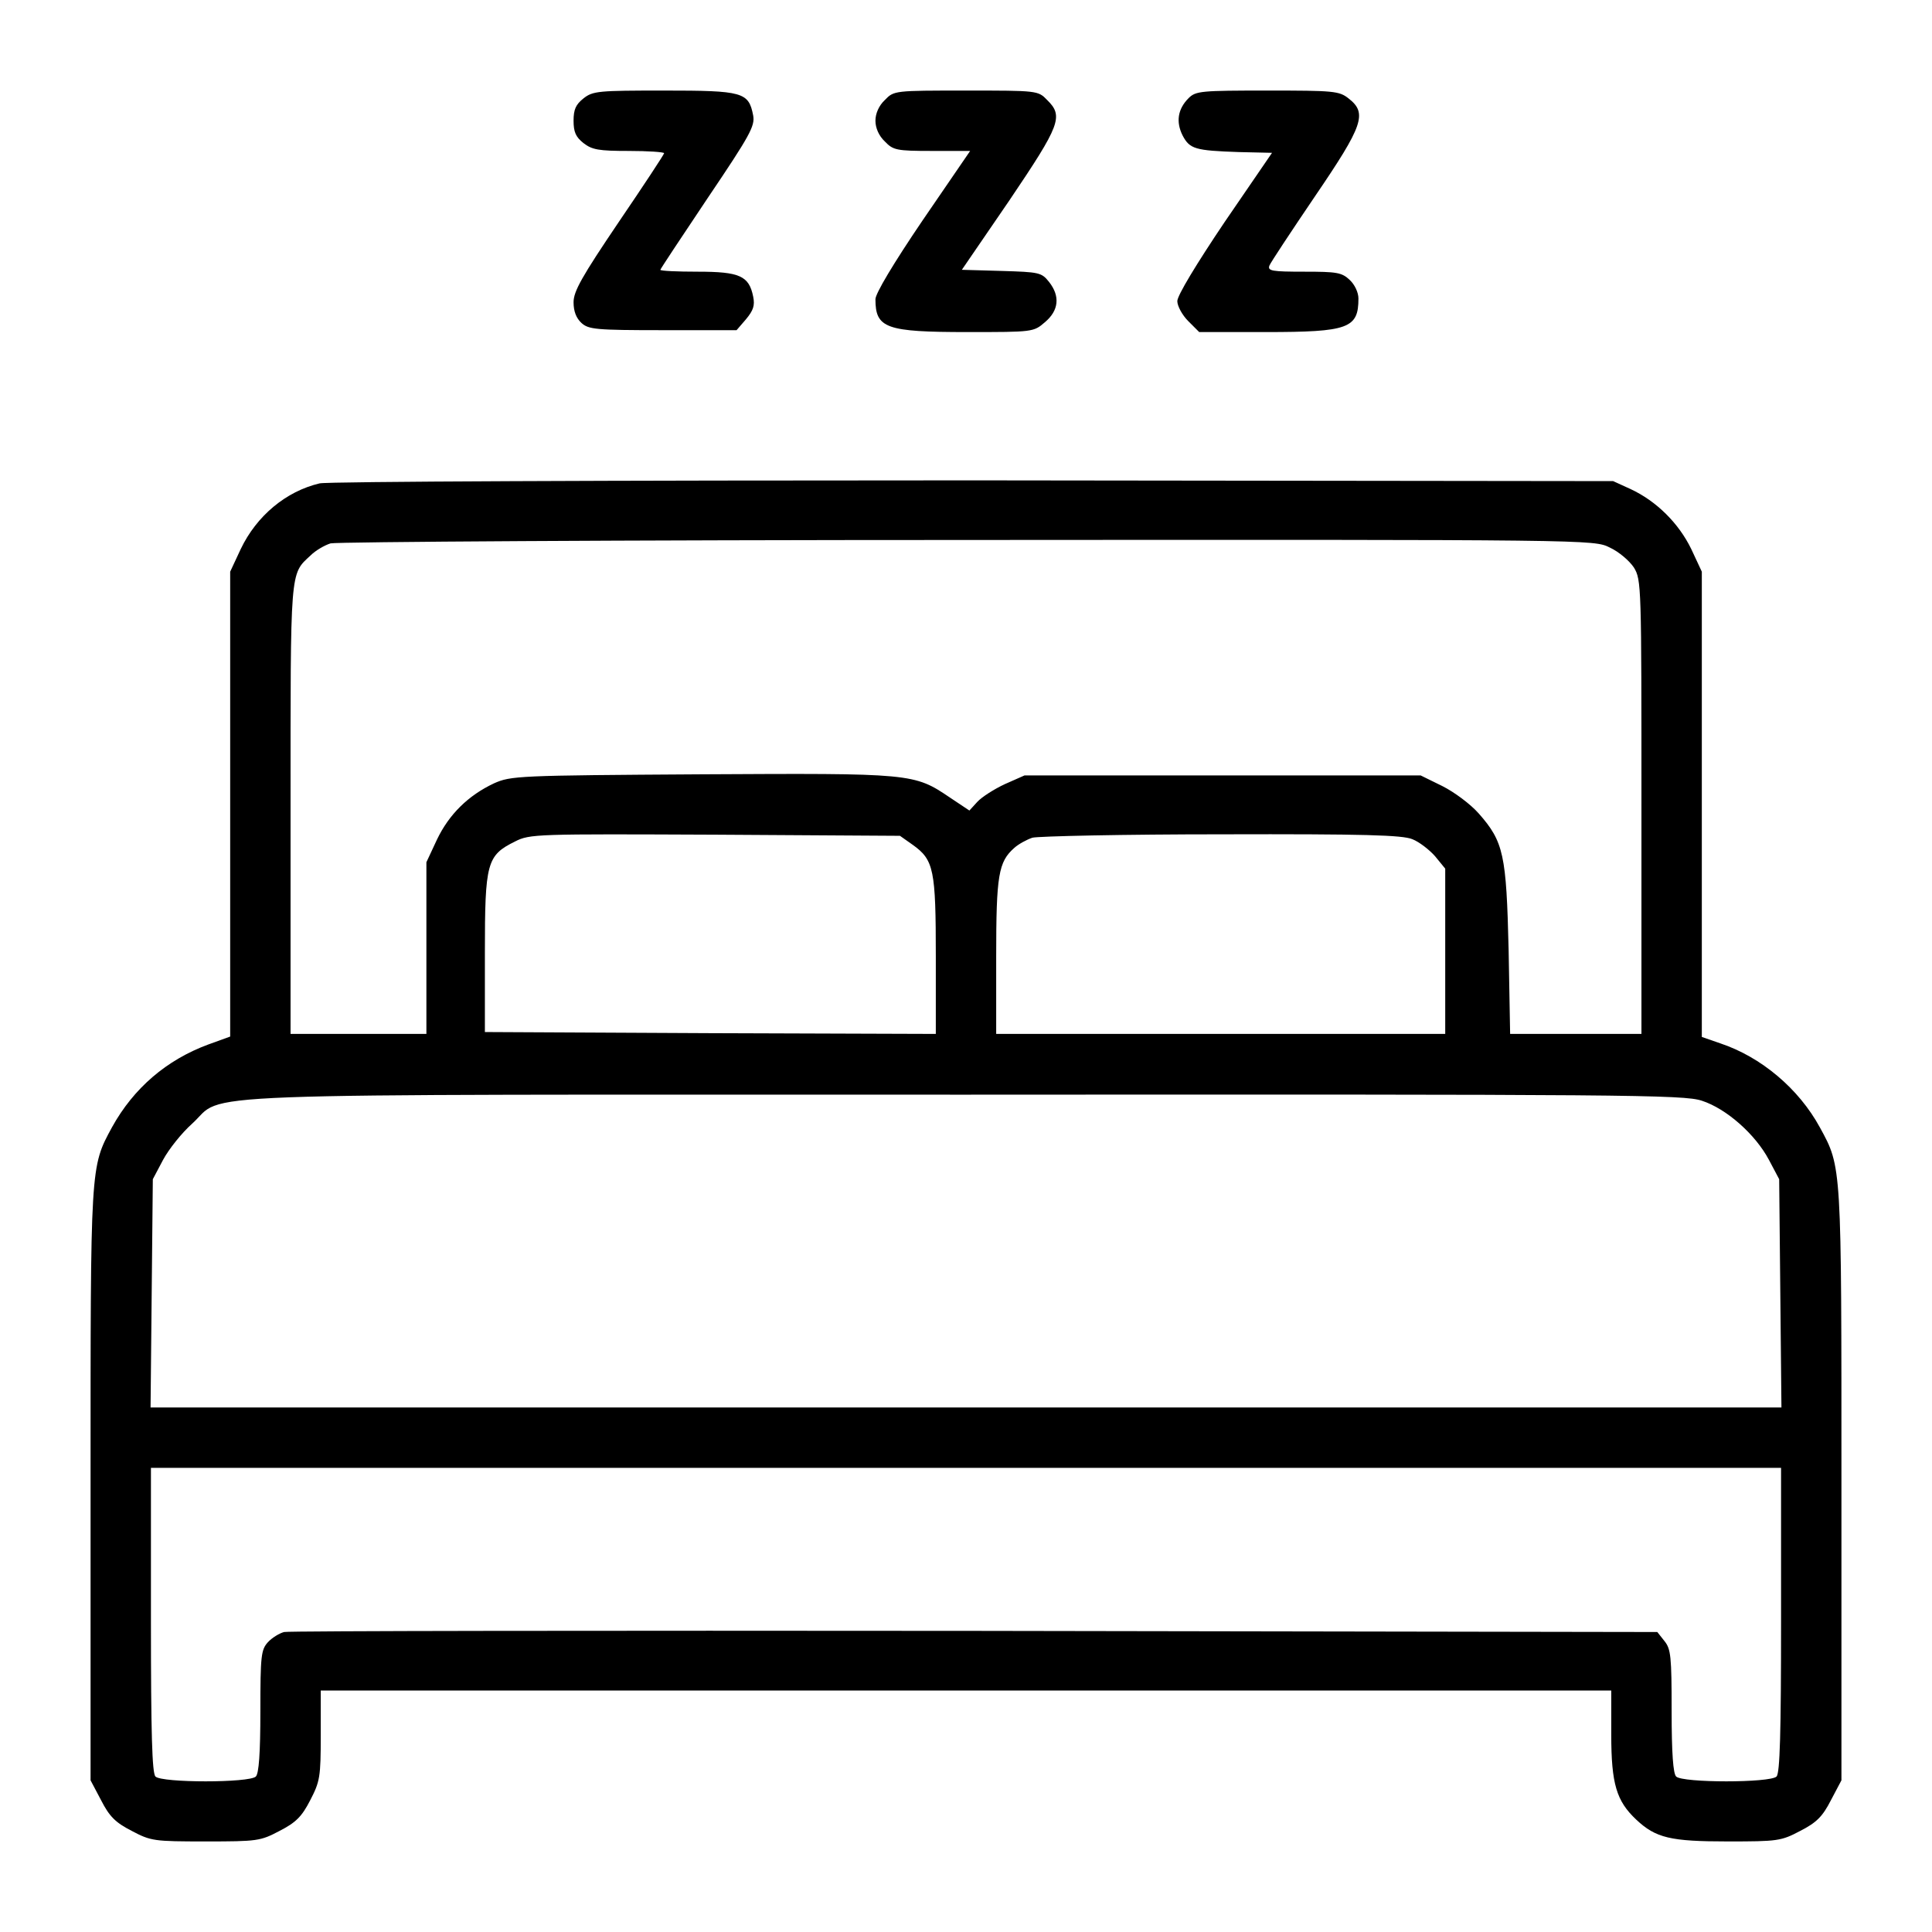 <?xml version="1.0" standalone="no"?>
<!DOCTYPE svg PUBLIC "-//W3C//DTD SVG 20010904//EN"
 "http://www.w3.org/TR/2001/REC-SVG-20010904/DTD/svg10.dtd">
<svg version="1.0" xmlns="http://www.w3.org/2000/svg"
 width="512pt" height="512pt" viewBox="0 0 512 512"
 preserveAspectRatio="xMidYMid meet">

<g transform="translate(0,512) scale(0.1,-0.1)"
fill="#000000" stroke="none">
<path d="M1546 4859 c-20 -16 -26 -29 -26 -59 0 -30 6 -43 26 -59 23 -18 41
-21 120 -21 52 0 94 -3 94 -6 0 -3 -54 -85 -120 -182 -98 -145 -120 -184 -120
-213 0 -24 7 -42 21 -55 19 -17 38 -19 216 -19 l195 0 25 29 c19 23 24 36 19
60 -11 55 -36 66 -147 66 -54 0 -99 2 -99 5 0 2 57 88 126 191 112 166 125
190 120 218 -12 62 -27 66 -236 66 -174 0 -189 -1 -214 -21z"/>
<path d="M2345 4855 c-16 -15 -25 -36 -25 -55 0 -19 9 -40 25 -55 22 -23 31
-25 125 -25 l101 0 -126 -184 c-78 -115 -125 -194 -125 -209 0 -77 28 -87 244
-87 173 0 175 0 205 26 37 31 41 69 11 107 -20 25 -26 26 -126 29 l-105 3 126
184 c135 200 144 223 100 266 -24 25 -26 25 -215 25 -189 0 -191 0 -215 -25z"/>
<path d="M3150 4860 c-29 -29 -34 -63 -16 -99 19 -36 33 -40 149 -44 l88 -2
-126 -184 c-74 -110 -125 -194 -125 -209 0 -13 13 -37 29 -53 l29 -29 177 0
c219 0 245 10 245 89 0 16 -10 37 -23 49 -21 20 -34 22 -121 22 -85 0 -97 2
-92 16 3 8 58 91 121 184 128 188 139 220 89 259 -25 20 -40 21 -215 21 -175
0 -190 -1 -209 -20z"/>
<path d="M847 3839 c-89 -21 -167 -86 -209 -174 l-28 -60 0 -616 0 -616 -58
-21 c-111 -41 -198 -116 -255 -219 -58 -107 -57 -97 -57 -949 l0 -782 28 -53
c22 -43 38 -59 81 -81 51 -27 59 -28 196 -28 137 0 145 1 196 28 43 22 59 38
81 81 26 50 28 62 28 172 l0 119 1710 0 1710 0 0 -117 c0 -131 14 -176 66
-225 52 -49 91 -58 243 -58 132 0 141 1 192 28 43 22 59 38 81 81 l28 53 0
782 c0 851 1 842 -57 948 -56 103 -156 187 -264 223 l-49 17 0 616 0 617 -28
60 c-33 68 -92 127 -161 159 l-46 21 -1695 2 c-973 0 -1711 -3 -1733 -8z
m3419 -170 c24 -11 52 -35 64 -53 20 -33 20 -47 20 -635 l0 -601 -174 0 -174
0 -4 223 c-6 252 -13 286 -79 361 -22 25 -65 57 -97 73 l-57 28 -525 0 -525 0
-52 -23 c-28 -13 -61 -34 -73 -47 l-21 -23 -51 34 c-96 65 -100 65 -660 62
-487 -3 -504 -4 -549 -24 -68 -32 -119 -82 -151 -149 l-28 -60 0 -227 0 -228
-180 0 -180 0 0 595 c0 642 -2 622 53 673 13 13 37 27 53 32 16 4 776 9 1688
9 1659 1 1660 1 1702 -20z m-1847 -788 c56 -40 61 -66 61 -296 l0 -205 -597 2
-598 3 0 210 c0 239 5 258 80 295 39 20 56 20 530 18 l490 -3 34 -24z m1324
15 c18 -7 45 -28 60 -45 l27 -33 0 -219 0 -219 -595 0 -595 0 0 205 c0 216 6
251 48 288 11 10 33 22 48 27 16 4 242 9 502 9 378 1 479 -2 505 -13z m767
-693 c65 -21 142 -89 178 -157 l27 -51 3 -302 3 -303 -2161 0 -2161 0 3 303 3
302 27 51 c15 28 49 71 77 96 93 84 -89 77 2047 77 1756 1 1906 0 1954 -16z
m210 -1376 c0 -300 -3 -406 -12 -415 -17 -17 -249 -17 -266 0 -8 8 -12 61 -12
174 0 144 -2 164 -19 185 l-19 24 -1809 3 c-994 1 -1818 0 -1830 -3 -12 -3
-32 -15 -43 -27 -18 -20 -20 -35 -20 -183 0 -112 -4 -165 -12 -173 -17 -17
-249 -17 -266 0 -9 9 -12 115 -12 415 l0 403 2160 0 2160 0 0 -403z"/>
</g>
</svg>
